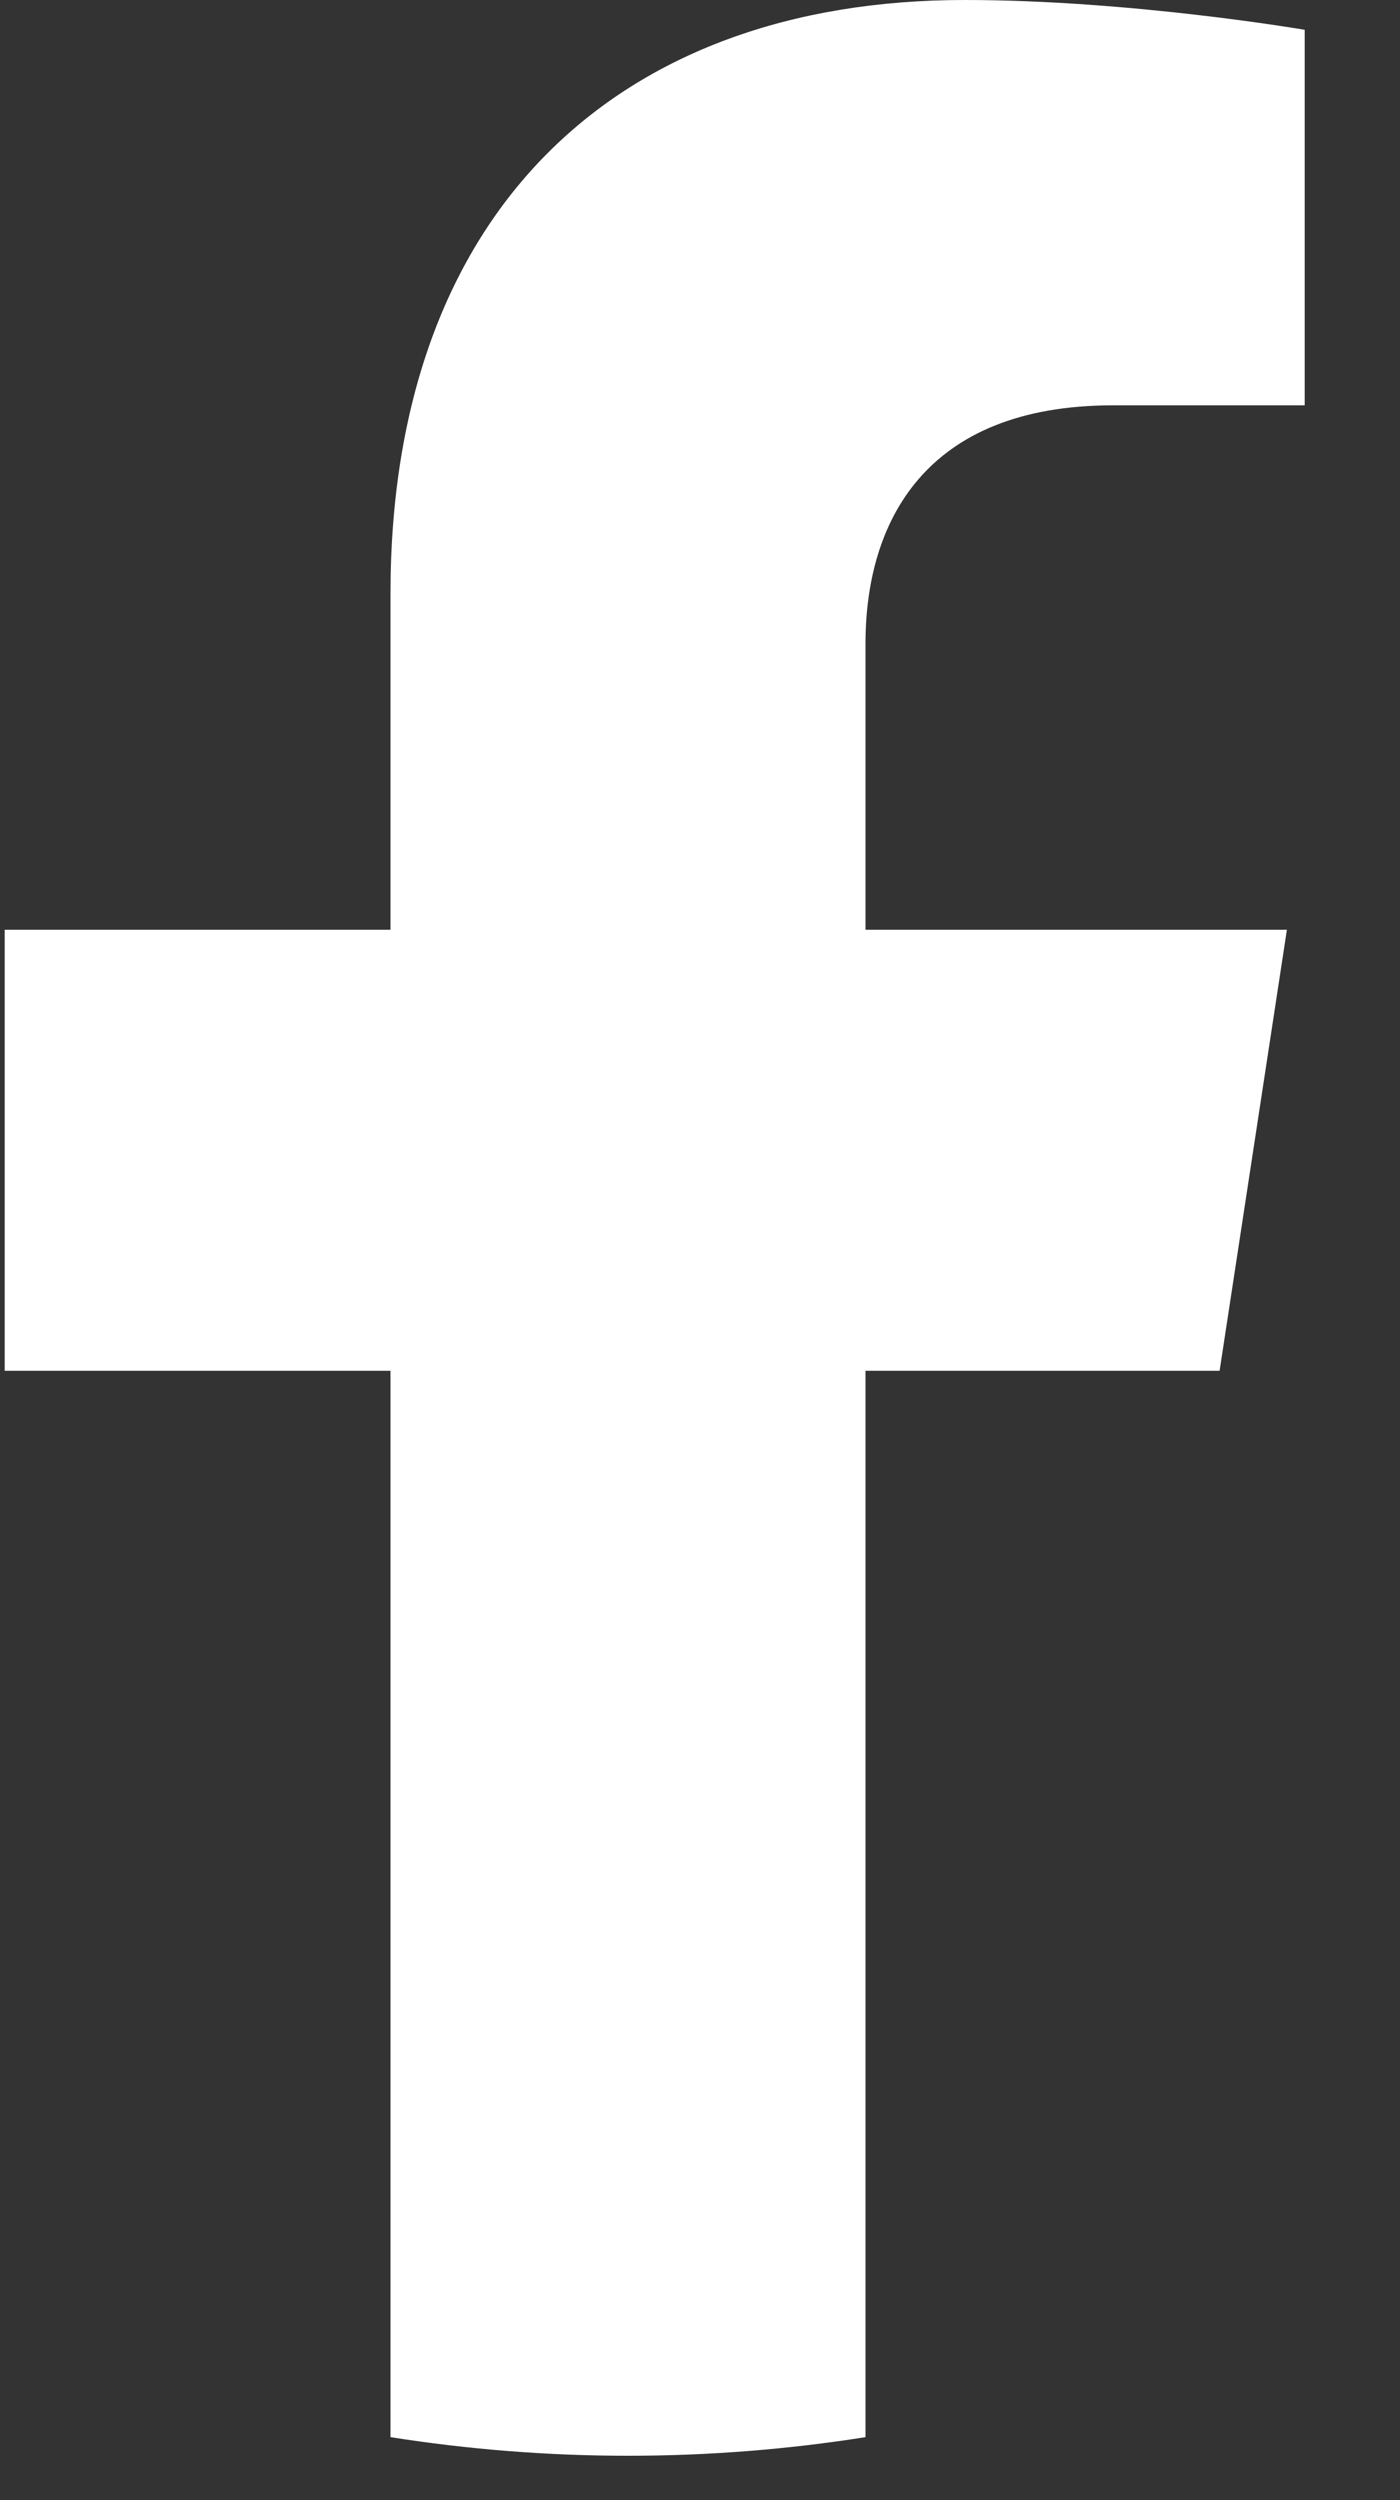 <svg width="14" height="25" viewBox="0 0 14 25" fill="none" xmlns="http://www.w3.org/2000/svg">
<rect x="0" y="0" width="14" height="25" fill="#333333" stroke="none"/>
<path d="M12.196 13.707L12.869 9.297H8.655V6.436C8.655 5.228 9.243 4.053 11.131 4.053H13.047V0.298C13.047 0.298 11.309 0 9.646 0C6.174 0 3.905 2.111 3.905 5.936V9.297H0.047V13.707H3.905V24.37C4.68 24.492 5.472 24.556 6.28 24.556C7.088 24.556 7.881 24.492 8.655 24.37V13.707H12.196Z" fill="white"/>
</svg>
